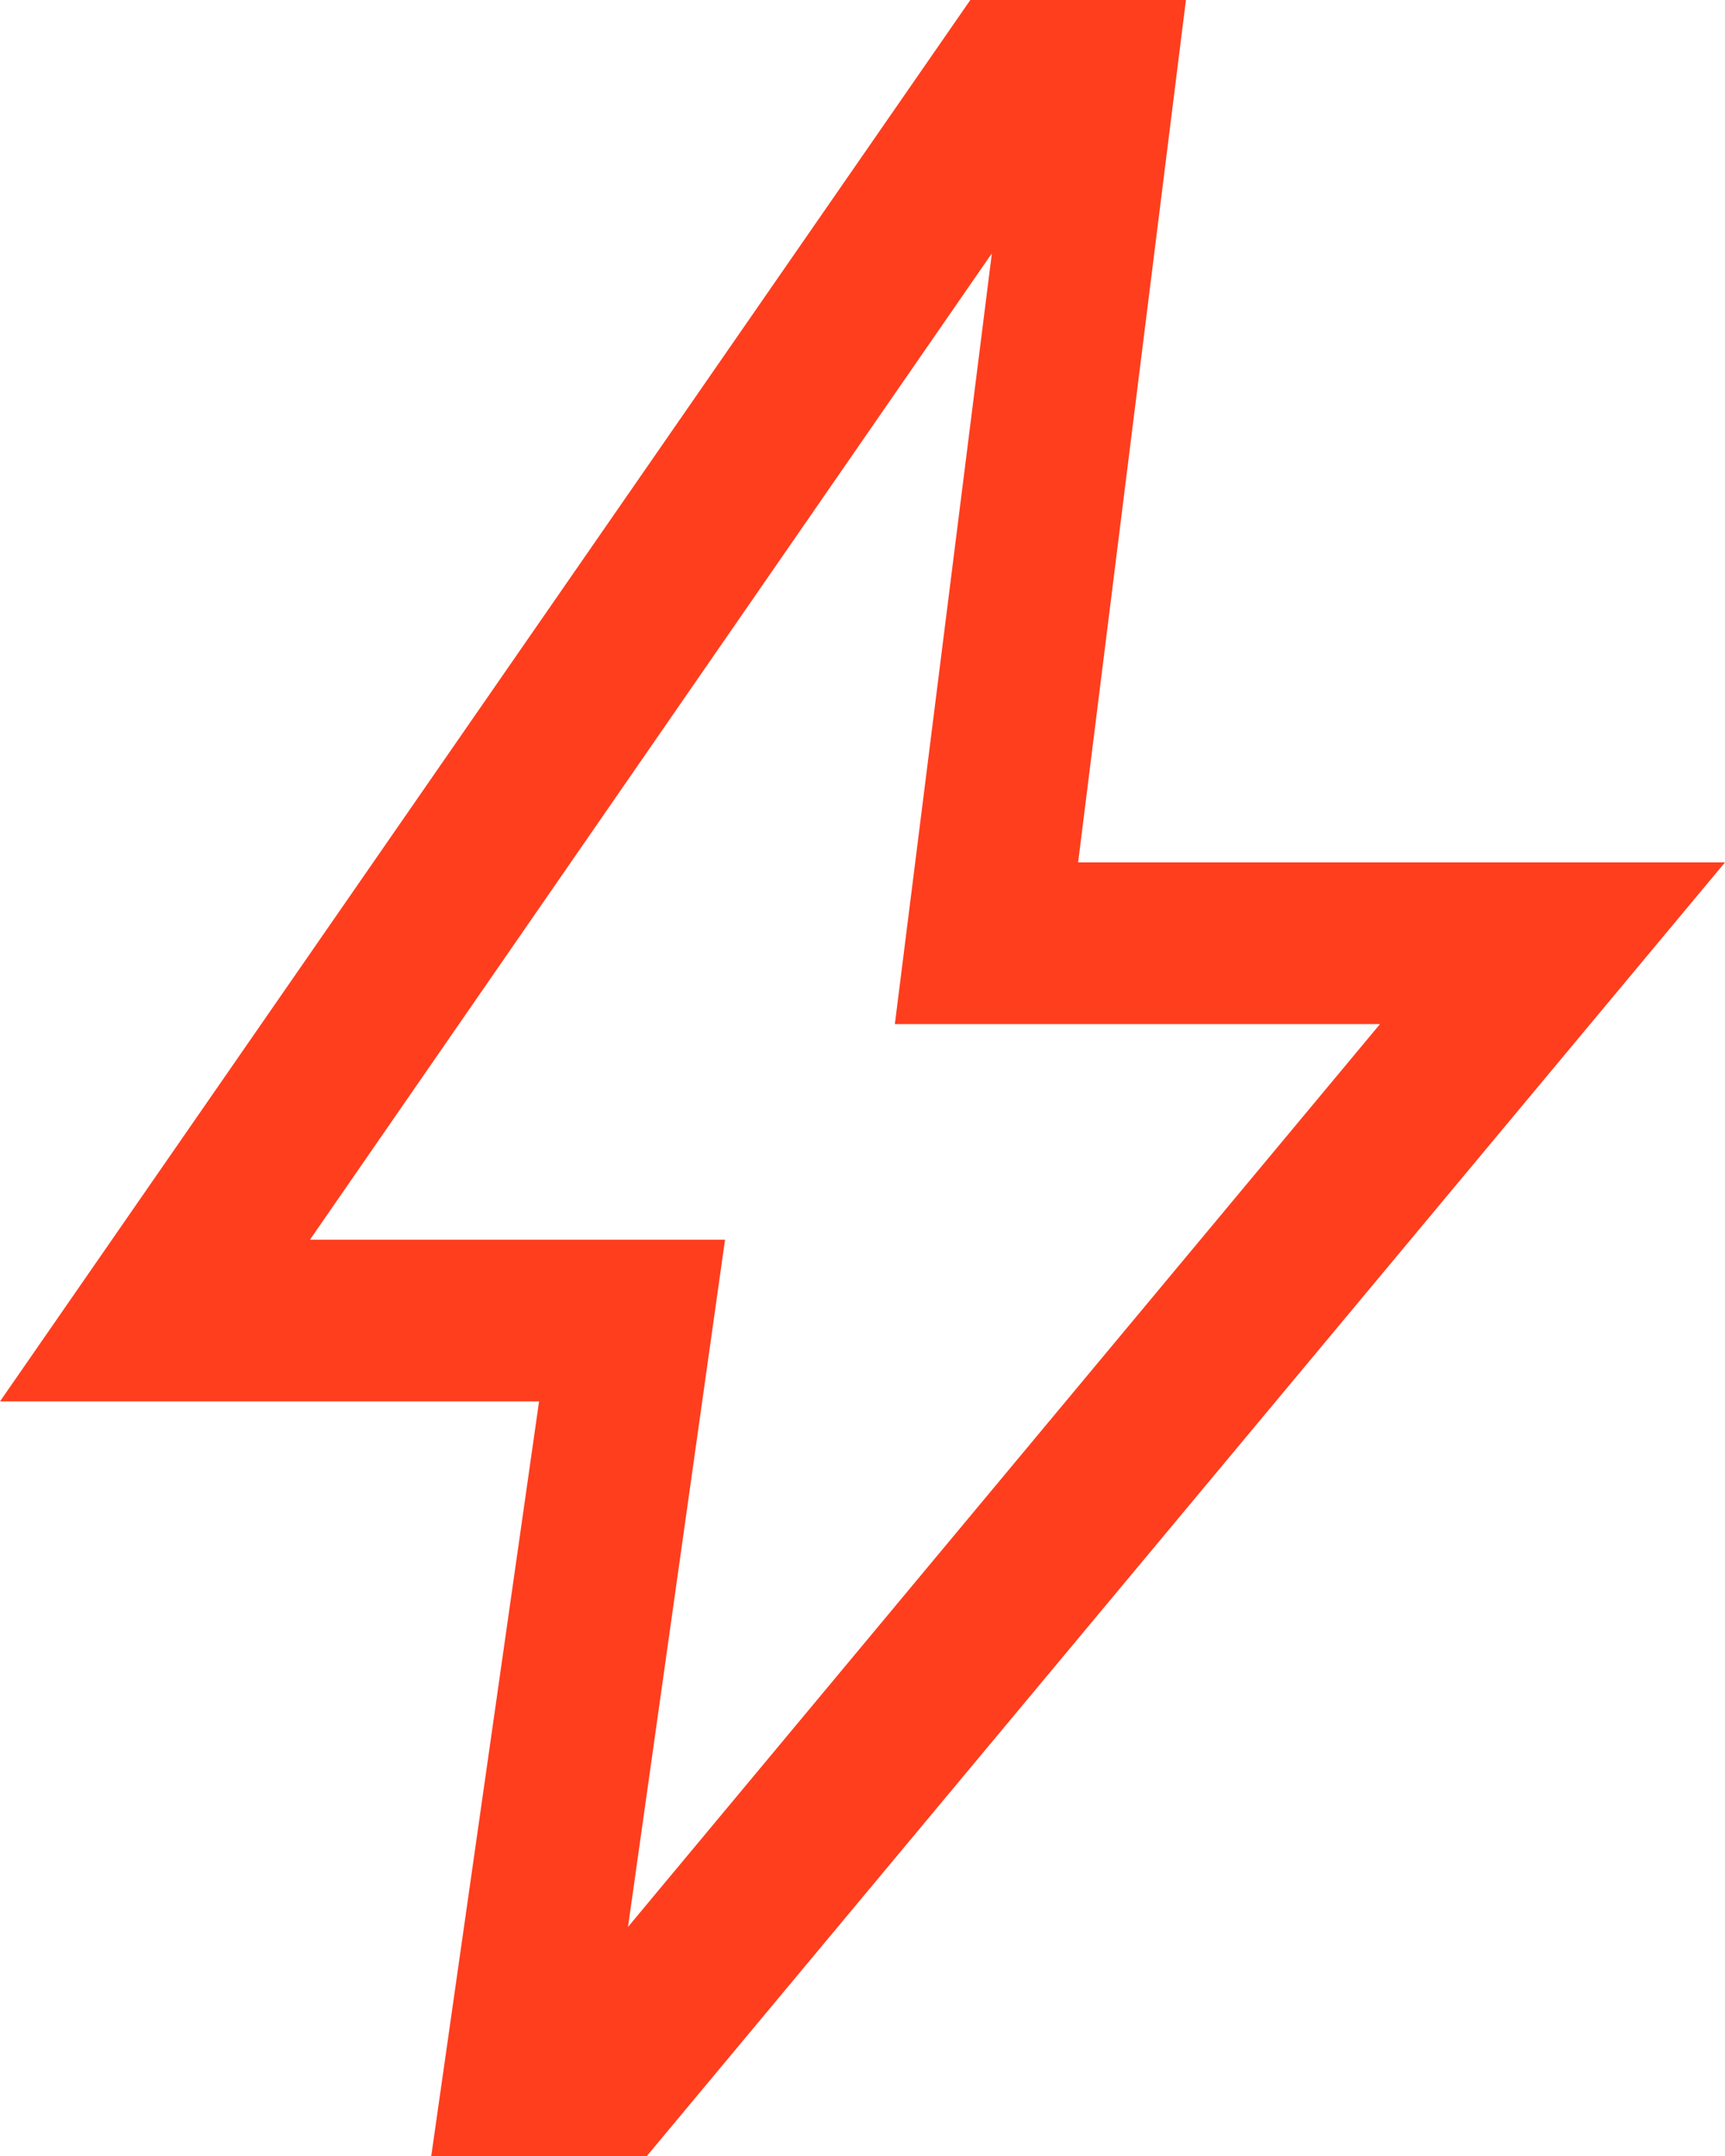 <svg width="32" height="40" viewBox="0 0 32 40" fill="none" xmlns="http://www.w3.org/2000/svg">
<g clip-path="url(#clip0_20_200)">
<path d="M11.65 35.75L25.6 19H16.6L18.4 4.7L5.75 23H13.45L11.65 35.75ZM8 40L10 26H0L18 0H22L20 16H32L12 40H8Z" fill="#FF3E1E"/>
</g>
<defs>
<clipPath id="clip0_20_200">
<rect width="32" height="40" fill="white"/>
</clipPath>
</defs>
</svg>

